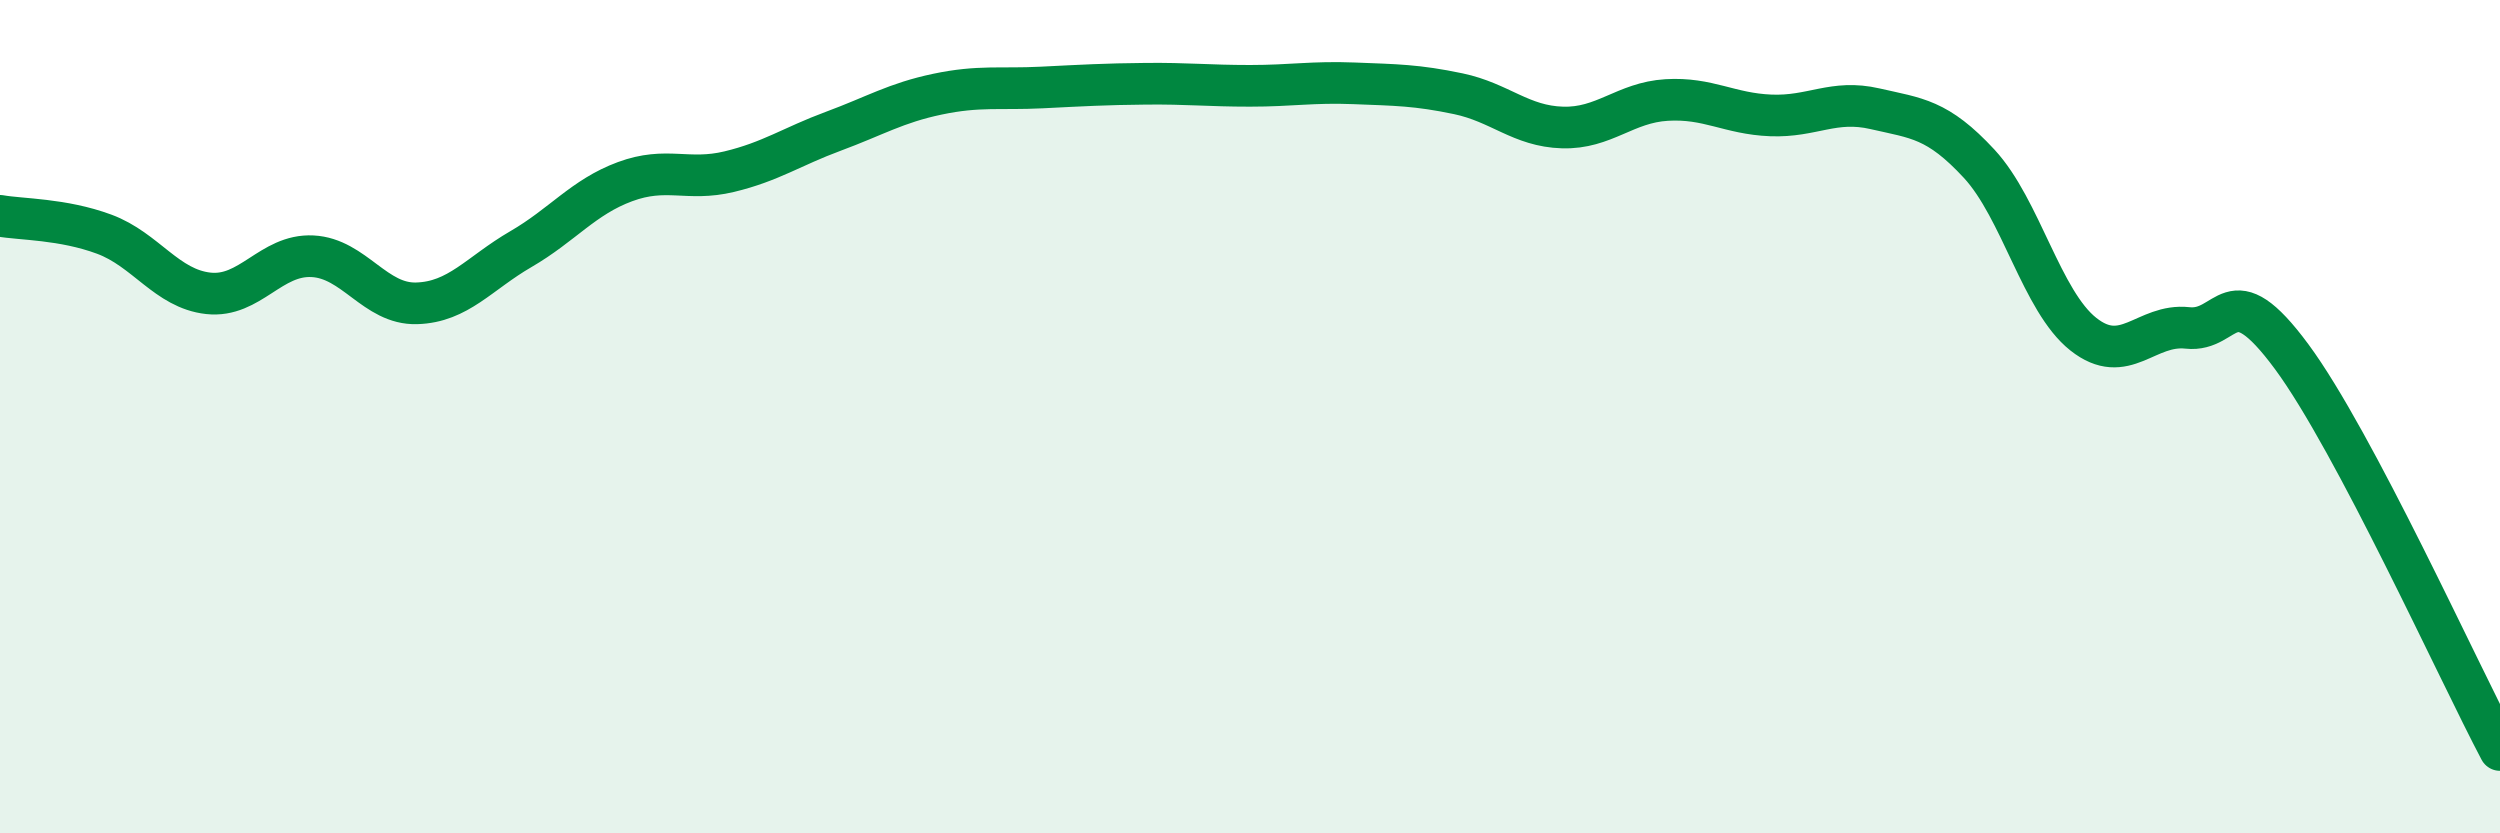 
    <svg width="60" height="20" viewBox="0 0 60 20" xmlns="http://www.w3.org/2000/svg">
      <path
        d="M 0,5.18 C 0.5,5.27 1.5,5.25 2.5,5.62 C 3.5,5.99 4,6.93 5,7.04 C 6,7.15 6.5,6.1 7.5,6.15 C 8.5,6.2 9,7.31 10,7.28 C 11,7.25 11.5,6.56 12.5,5.98 C 13.5,5.4 14,4.73 15,4.36 C 16,3.99 16.5,4.36 17.5,4.12 C 18.5,3.88 19,3.52 20,3.15 C 21,2.78 21.5,2.47 22.5,2.26 C 23.5,2.05 24,2.15 25,2.1 C 26,2.05 26.5,2.02 27.5,2.01 C 28.5,2 29,2.06 30,2.06 C 31,2.06 31.5,1.96 32.5,2 C 33.5,2.04 34,2.04 35,2.25 C 36,2.46 36.5,3.03 37.5,3.06 C 38.5,3.09 39,2.46 40,2.4 C 41,2.34 41.5,2.73 42.5,2.77 C 43.5,2.81 44,2.38 45,2.61 C 46,2.84 46.5,2.85 47.5,3.93 C 48.5,5.01 49,7.23 50,8.02 C 51,8.81 51.5,7.76 52.5,7.87 C 53.5,7.98 53.5,6.53 55,8.56 C 56.5,10.59 59,16.11 60,18L60 20L0 20Z"
        fill="#008740"
        opacity="0.1"
        stroke-linecap="round"
        stroke-linejoin="round"
      />
      <path
        d="M 0,5.18 C 0.5,5.27 1.5,5.25 2.5,5.62 C 3.5,5.99 4,6.93 5,7.04 C 6,7.15 6.5,6.1 7.5,6.15 C 8.5,6.2 9,7.31 10,7.28 C 11,7.25 11.5,6.56 12.5,5.98 C 13.5,5.4 14,4.73 15,4.36 C 16,3.99 16.5,4.36 17.5,4.12 C 18.5,3.88 19,3.52 20,3.15 C 21,2.78 21.5,2.47 22.5,2.26 C 23.5,2.05 24,2.15 25,2.1 C 26,2.05 26.5,2.02 27.5,2.01 C 28.5,2 29,2.06 30,2.06 C 31,2.06 31.5,1.96 32.5,2 C 33.5,2.04 34,2.04 35,2.25 C 36,2.46 36.5,3.03 37.5,3.06 C 38.5,3.09 39,2.46 40,2.4 C 41,2.34 41.5,2.73 42.5,2.77 C 43.5,2.81 44,2.38 45,2.61 C 46,2.84 46.5,2.85 47.5,3.93 C 48.5,5.01 49,7.23 50,8.02 C 51,8.81 51.5,7.76 52.5,7.87 C 53.5,7.98 53.5,6.53 55,8.56 C 56.5,10.59 59,16.11 60,18"
        stroke="#008740"
        stroke-width="1"
        fill="none"
        stroke-linecap="round"
        stroke-linejoin="round"
      />
    </svg>
  